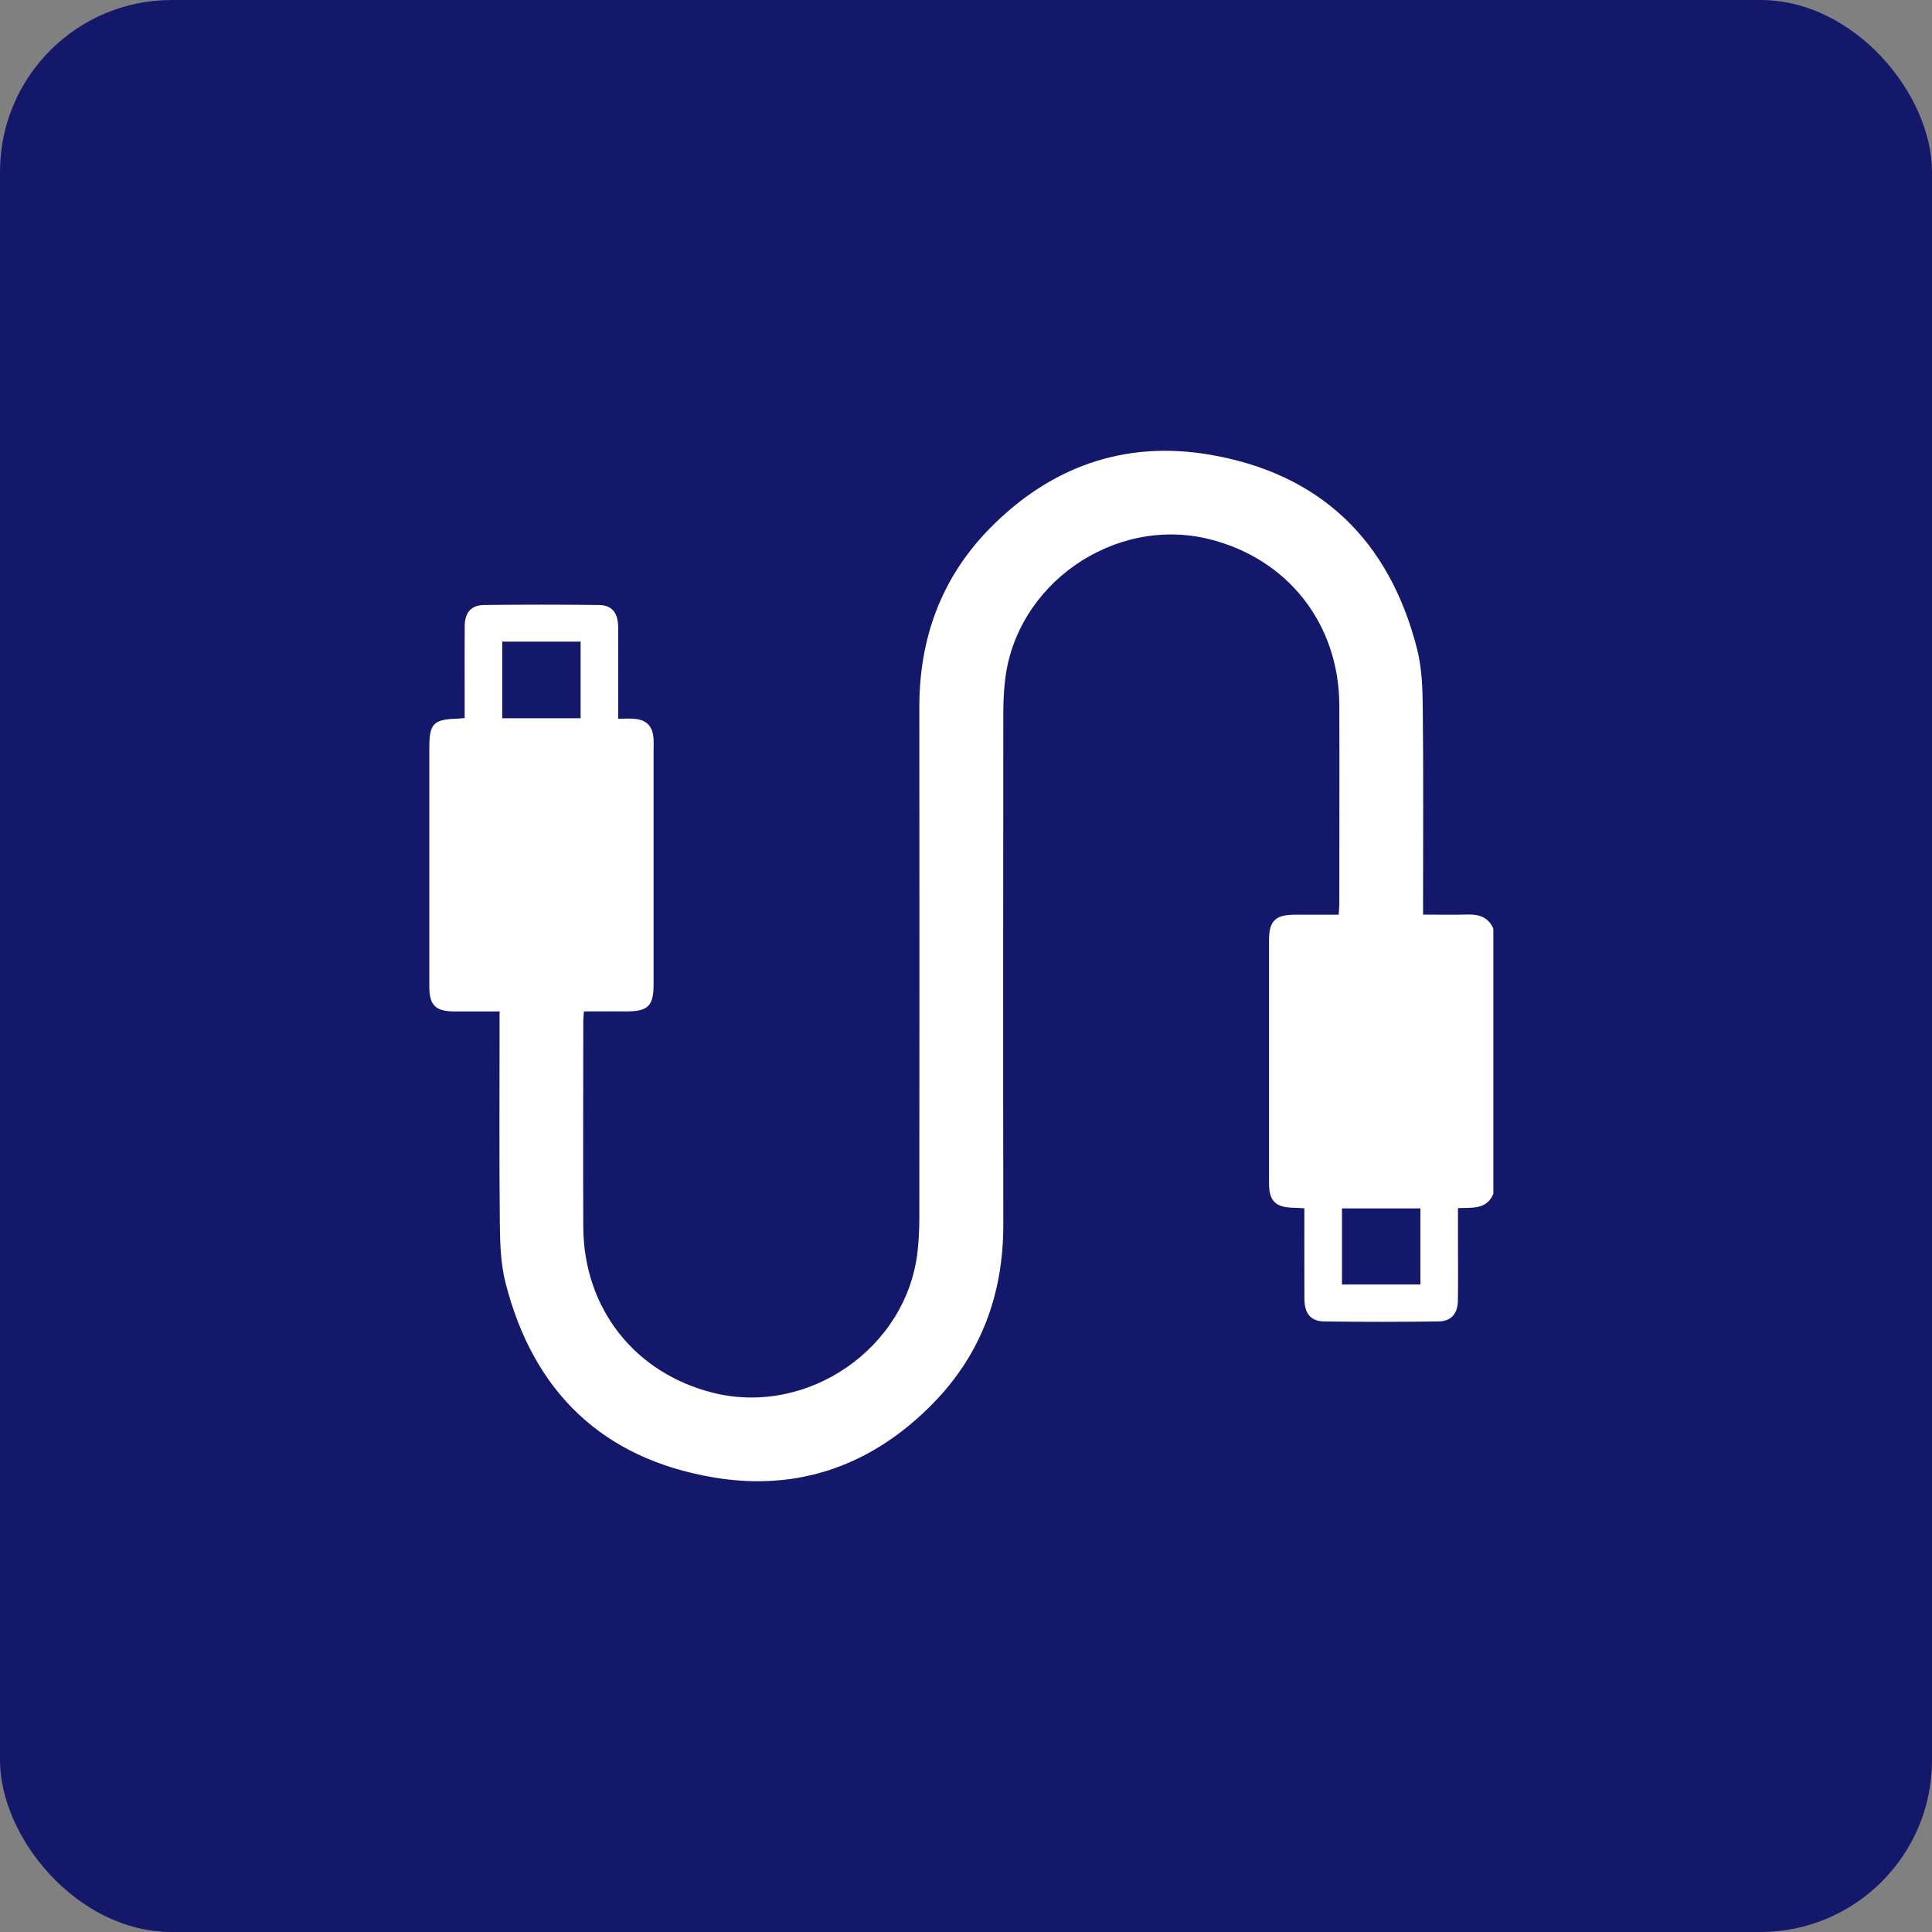 <svg width="45" height="45" viewBox="0 0 45 45" fill="none" xmlns="http://www.w3.org/2000/svg">
<rect x="0" y="0" width="45" height="45" fill="#808080" stroke="none"/>
<rect width="45" height="45" rx="4" fill="#14186A"/>
<g clip-path="url(#clip0_4059_36708)">
<path d="M34.783 27.804C34.631 28.18 34.289 28.125 33.959 28.139C33.959 28.4 33.959 28.646 33.959 28.894C33.959 29.36 33.964 29.826 33.957 30.292C33.953 30.597 33.803 30.776 33.506 30.779C32.619 30.791 31.732 30.791 30.844 30.779C30.529 30.775 30.384 30.594 30.382 30.252C30.379 29.641 30.381 29.031 30.381 28.42C30.381 28.333 30.381 28.247 30.381 28.144C30.283 28.139 30.205 28.132 30.127 28.131C29.71 28.123 29.558 27.974 29.558 27.561C29.557 26.516 29.558 25.472 29.558 24.427C29.558 23.583 29.558 22.74 29.558 21.896C29.558 21.452 29.705 21.307 30.155 21.305C30.492 21.303 30.829 21.305 31.181 21.305C31.186 21.212 31.195 21.143 31.195 21.073C31.195 19.523 31.201 17.971 31.195 16.421C31.186 14.526 29.994 13.013 28.167 12.558C25.951 12.007 23.648 13.609 23.407 15.871C23.381 16.11 23.369 16.352 23.369 16.592C23.366 20.57 23.363 24.547 23.369 28.524C23.371 30.123 22.862 31.527 21.744 32.676C20.341 34.116 18.615 34.748 16.626 34.413C14.033 33.978 12.422 32.415 11.776 29.885C11.662 29.441 11.647 28.963 11.642 28.5C11.626 26.957 11.636 25.414 11.636 23.871V23.558C11.269 23.558 10.924 23.558 10.58 23.558C10.144 23.557 10 23.415 10 22.98C10 21.124 10 19.268 10 17.412C10 16.853 10.097 16.755 10.655 16.739C10.703 16.738 10.751 16.73 10.823 16.724C10.823 16.522 10.823 16.322 10.823 16.124C10.823 15.61 10.82 15.095 10.824 14.581C10.827 14.271 10.971 14.097 11.27 14.092C12.165 14.081 13.061 14.081 13.956 14.092C14.258 14.097 14.396 14.277 14.398 14.61C14.402 15.22 14.399 15.831 14.399 16.441C14.399 16.528 14.399 16.615 14.399 16.741C14.535 16.741 14.652 16.733 14.769 16.742C15.058 16.763 15.204 16.914 15.222 17.203C15.229 17.307 15.223 17.412 15.223 17.516C15.223 19.324 15.223 21.131 15.223 22.94C15.223 23.425 15.091 23.557 14.606 23.557C14.277 23.557 13.947 23.557 13.601 23.557C13.595 23.643 13.586 23.713 13.586 23.782C13.586 25.381 13.579 26.98 13.586 28.579C13.594 30.475 14.786 31.988 16.614 32.442C18.819 32.99 21.12 31.401 21.371 29.153C21.399 28.905 21.412 28.656 21.413 28.407C21.415 24.43 21.418 20.452 21.413 16.475C21.411 14.876 21.919 13.472 23.039 12.323C24.442 10.885 26.169 10.254 28.158 10.587C30.751 11.023 32.361 12.586 33.006 15.115C33.12 15.56 33.135 16.038 33.139 16.501C33.156 17.995 33.146 19.49 33.146 20.984V21.303C33.511 21.303 33.854 21.309 34.197 21.301C34.463 21.296 34.673 21.372 34.783 21.632V27.803V27.804ZM13.524 16.729V14.945H11.698V16.729H13.524ZM33.084 29.918V28.146H31.257V29.918H33.084Z" fill="white"/>
</g>
<defs>
<clipPath id="clip0_4059_36708">
<rect width="24.783" height="24" fill="white" transform="translate(10 10.5)"/>
</clipPath>
</defs>
</svg>
